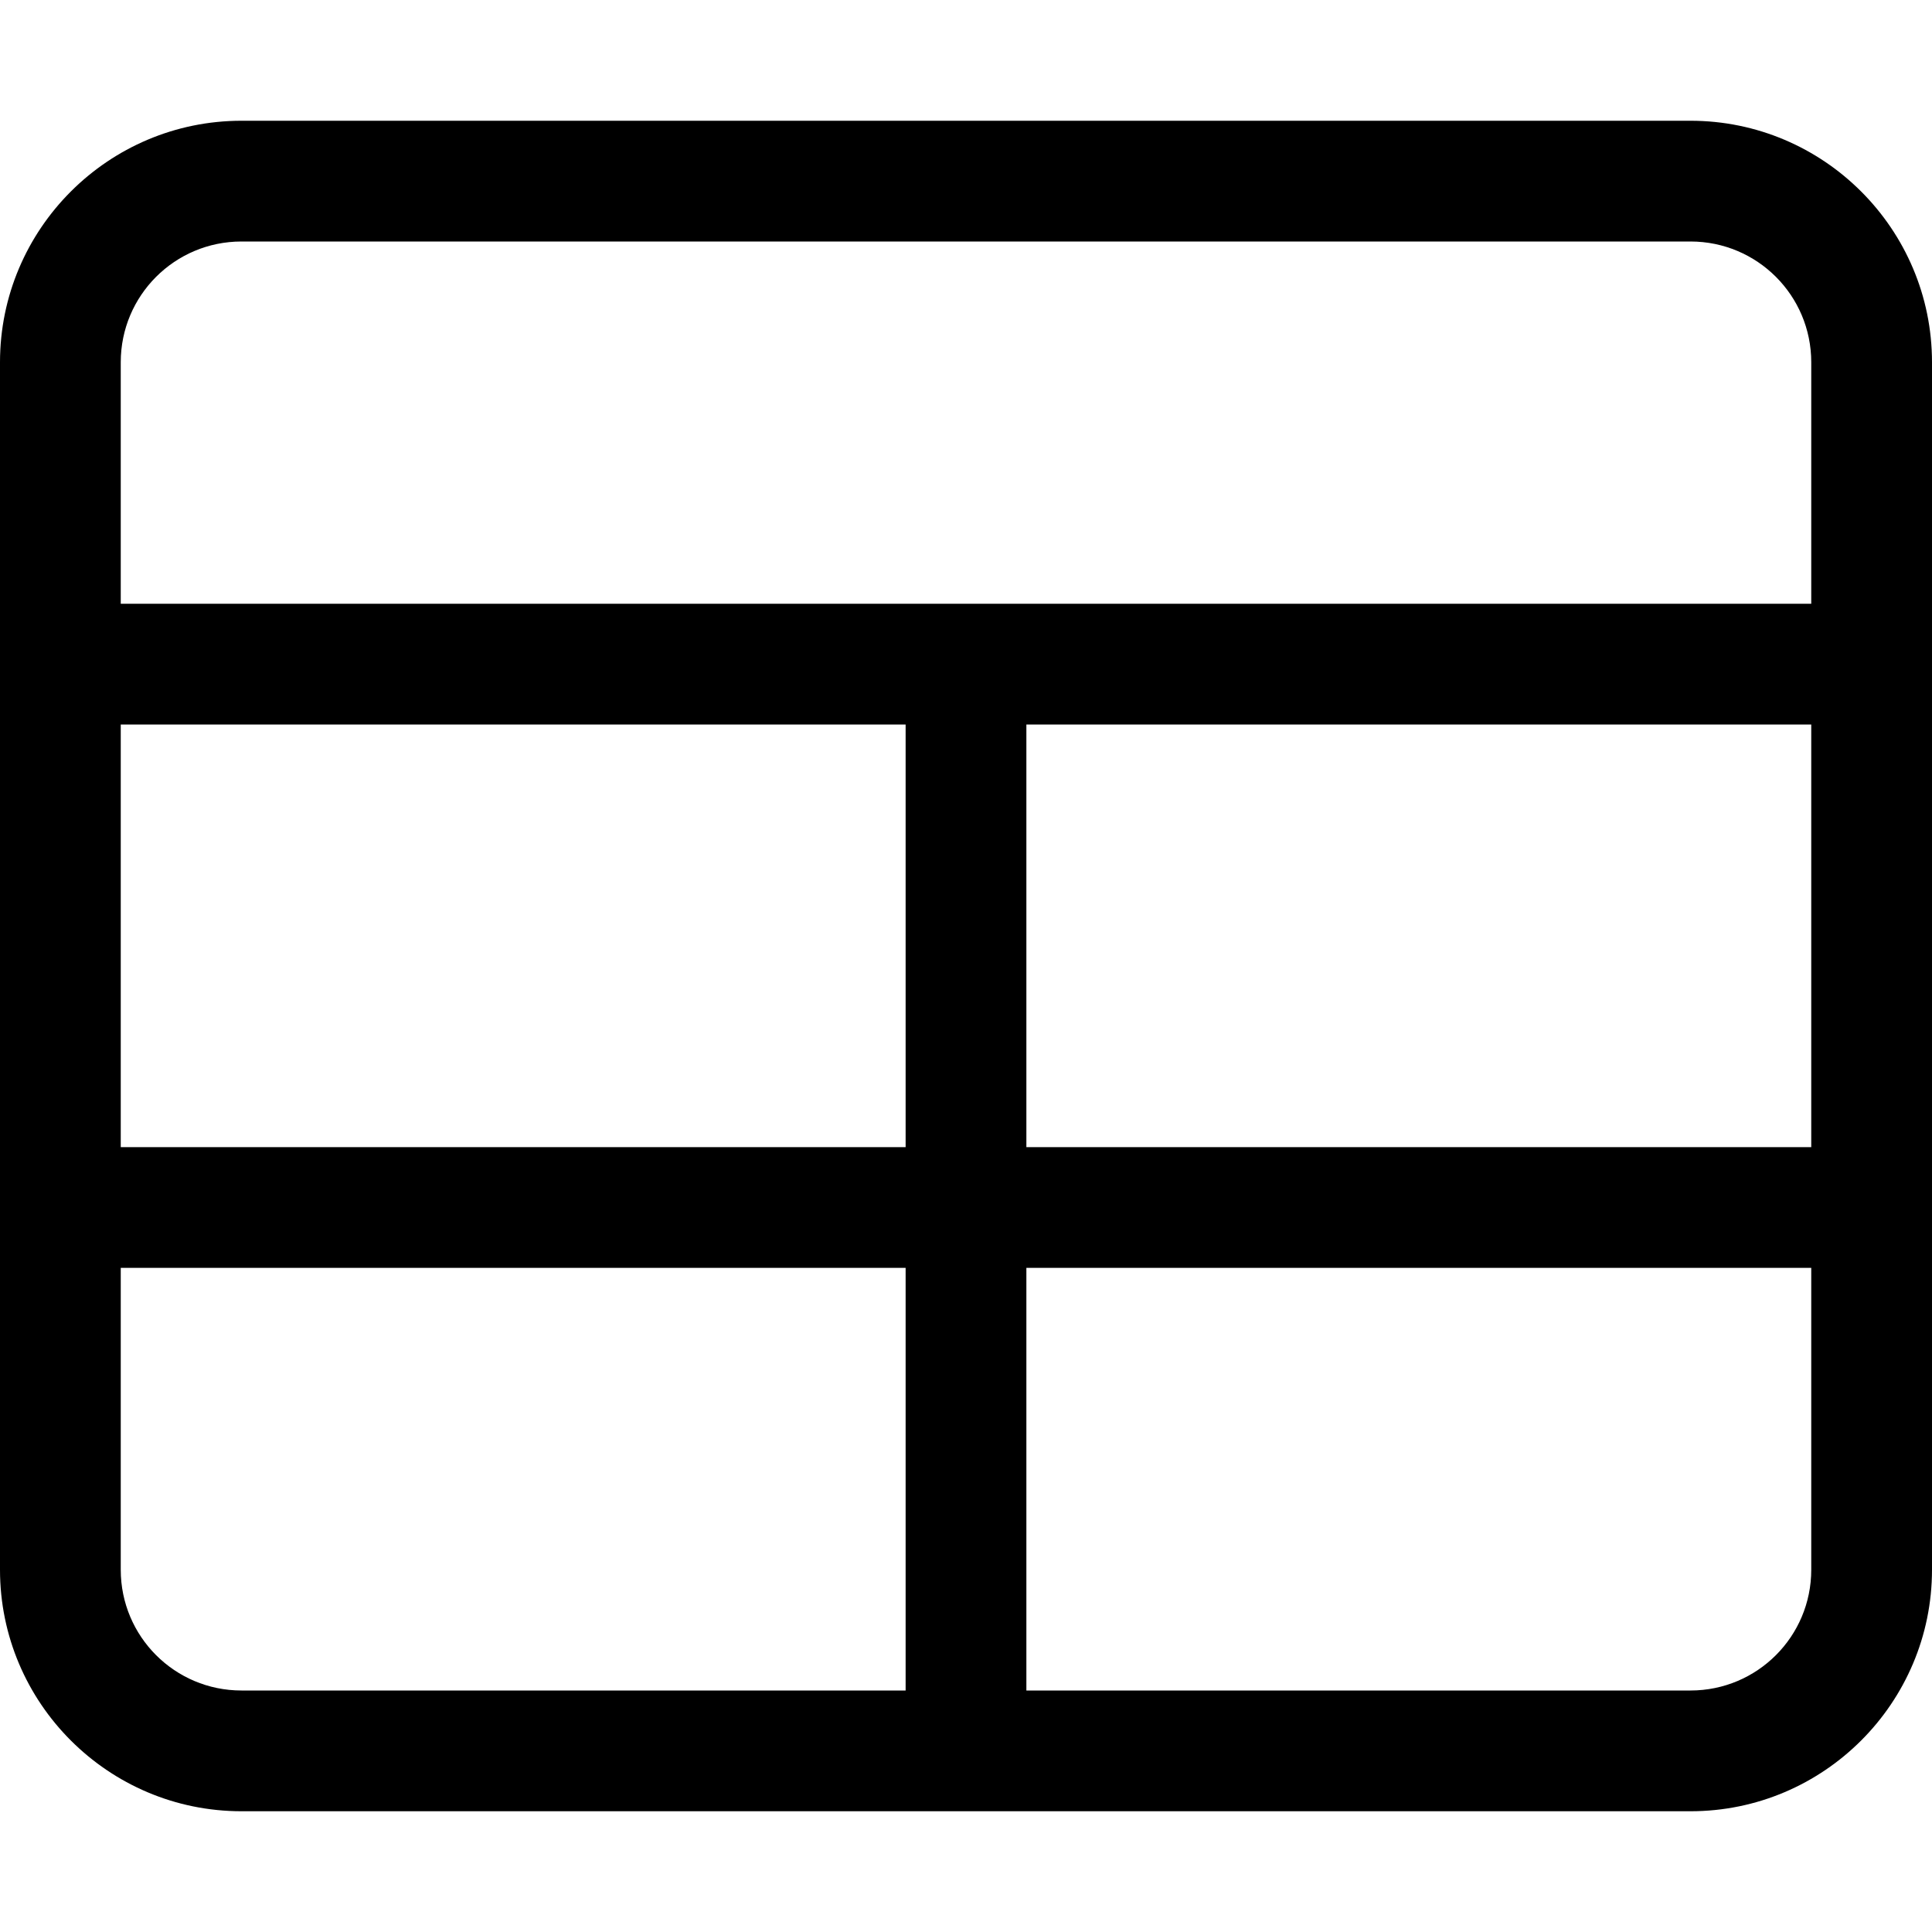 <svg width="20" height="20" viewBox="0 0 20 20" fill="none" xmlns="http://www.w3.org/2000/svg">
<path d="M2.5 2.5C1.809 2.5 1.25 3.059 1.25 3.75V6.25H18.75V3.75C18.75 3.059 18.191 2.5 17.5 2.5H2.5ZM1.25 7.5V11.875H9.375V7.5H1.25ZM10.625 7.5V11.875H18.75V7.5H10.625ZM9.375 13.125H1.25V16.25C1.25 16.941 1.809 17.5 2.5 17.5H9.375V13.125ZM10.625 17.5H17.5C18.191 17.5 18.75 16.941 18.75 16.25V13.125H10.625V17.5ZM0 3.75C0 2.371 1.121 1.25 2.5 1.25H17.5C18.879 1.25 20 2.371 20 3.75V16.25C20 17.629 18.879 18.75 17.5 18.75H2.5C1.121 18.75 0 17.629 0 16.25V3.75Z" fill="black"/>
</svg>
